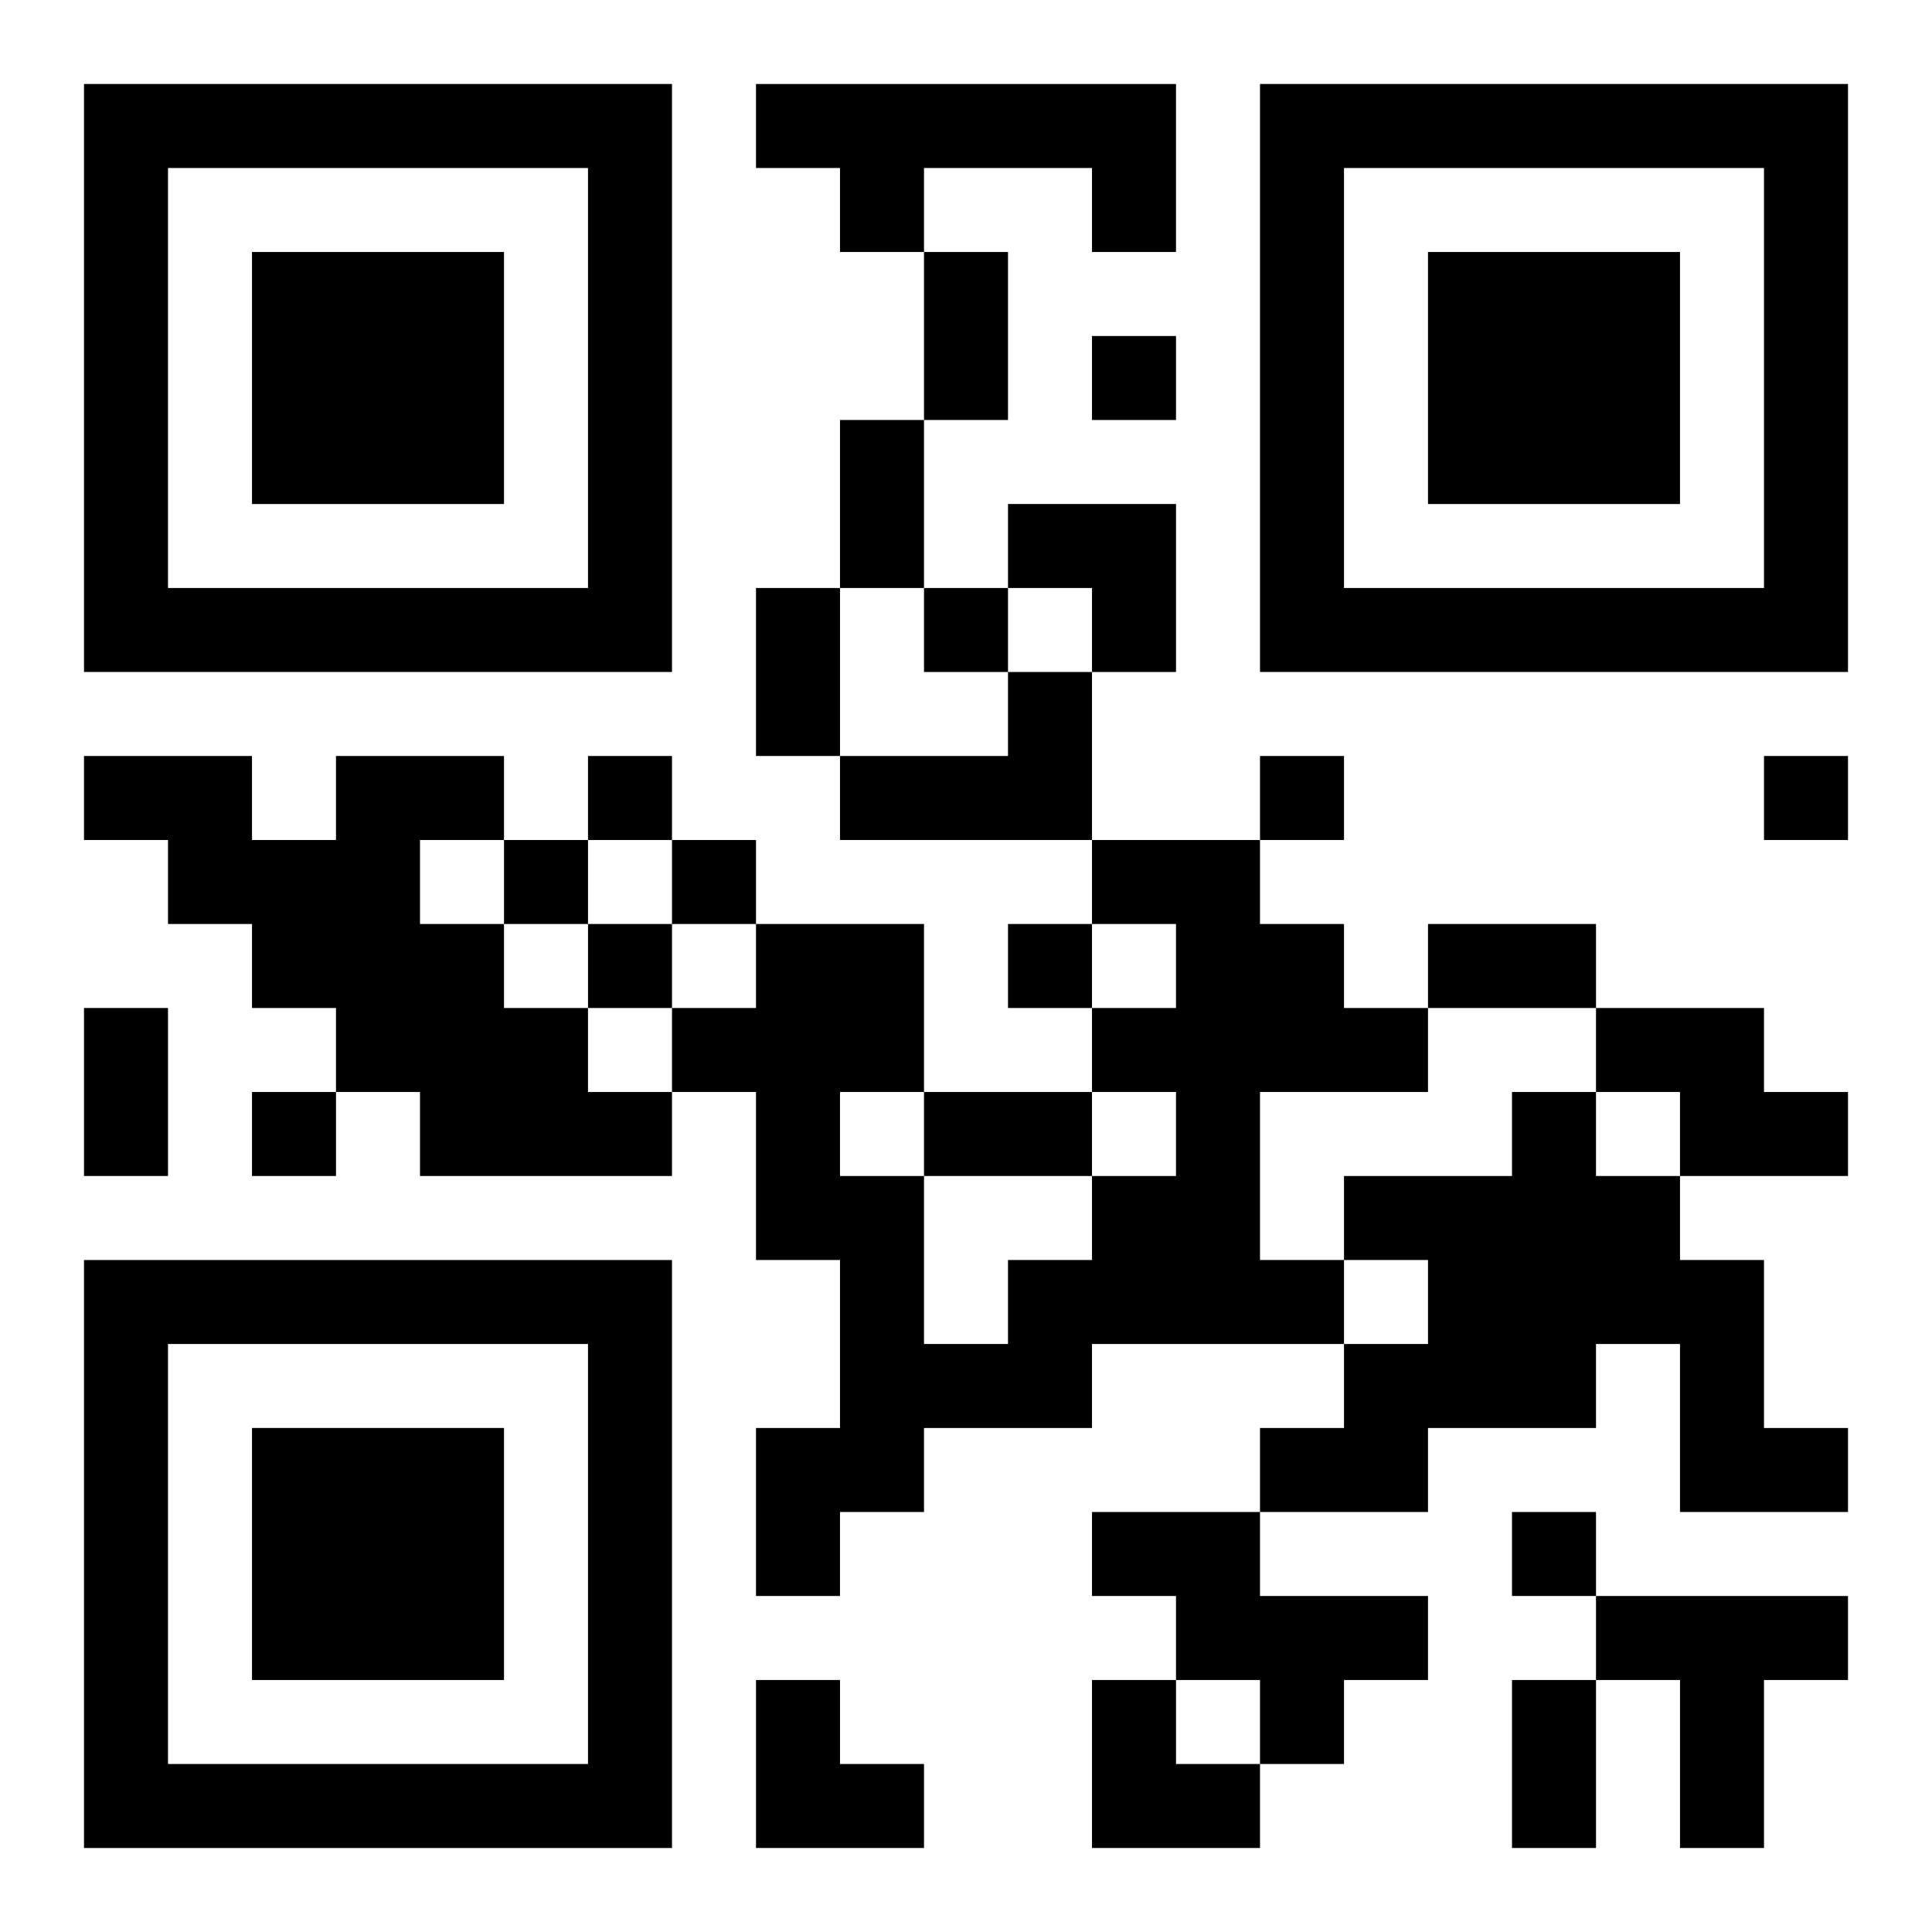 <?xml version="1.0" encoding="UTF-8"?>
<svg width="250" height="250" baseProfile="full" version="1.1" viewBox="-1 -1 23 23" xmlns="http://www.w3.org/2000/svg" xmlns:xlink="http://www.w3.org/1999/xlink"><symbol id="a"><path d="m0 7v7h7v-7h-7zm1 1h5v5h-5v-5zm1 1v3h3v-3h-3z"/></symbol><use y="-7" xlink:href="#a"/><use y="7" xlink:href="#a"/><use x="14" y="-7" xlink:href="#a"/><path d="m8 0h5v2h-1v-1h-2v1h-1v-1h-1v-1m3 7h1v2h-3v-1h2v-1m-8 1h2v1h-1v1h1v1h1v1h1v1h-3v-1h-1v-1h-1v-1h-1v-1h-1v-1h2v1h1v-1m9 1h2v1h1v1h1v1h-2v2h1v1h-3v1h-2v1h-1v1h-1v-2h1v-2h-1v-2h-1v-1h1v-1h2v2h-1v1h1v2h1v-1h1v-1h1v-1h-1v-1h1v-1h-1v-1m6 2h2v1h1v1h-2v-1h-1v-1m-1 1h1v1h1v1h1v2h1v1h-2v-2h-1v1h-2v1h-2v-1h1v-1h1v-1h-1v-1h2v-1m-5 5h2v1h2v1h-1v1h-1v-1h-1v-1h-1v-1m6 1h3v1h-1v2h-1v-2h-1v-1m-6-15v1h1v-1h-1m-2 3v1h1v-1h-1m-4 2v1h1v-1h-1m8 0v1h1v-1h-1m6 0v1h1v-1h-1m-15 1v1h1v-1h-1m2 0v1h1v-1h-1m-1 1v1h1v-1h-1m5 0v1h1v-1h-1m-9 2v1h1v-1h-1m15 5v1h1v-1h-1m-7-15h1v2h-1v-2m-1 2h1v2h-1v-2m-1 2h1v2h-1v-2m8 4h2v1h-2v-1m-16 1h1v2h-1v-2m10 1h2v1h-2v-1m7 7h1v2h-1v-2m-6-14h2v2h-1v-1h-1zm-3 14h1v1h1v1h-2zm4 0h1v1h1v1h-2z"/></svg>
